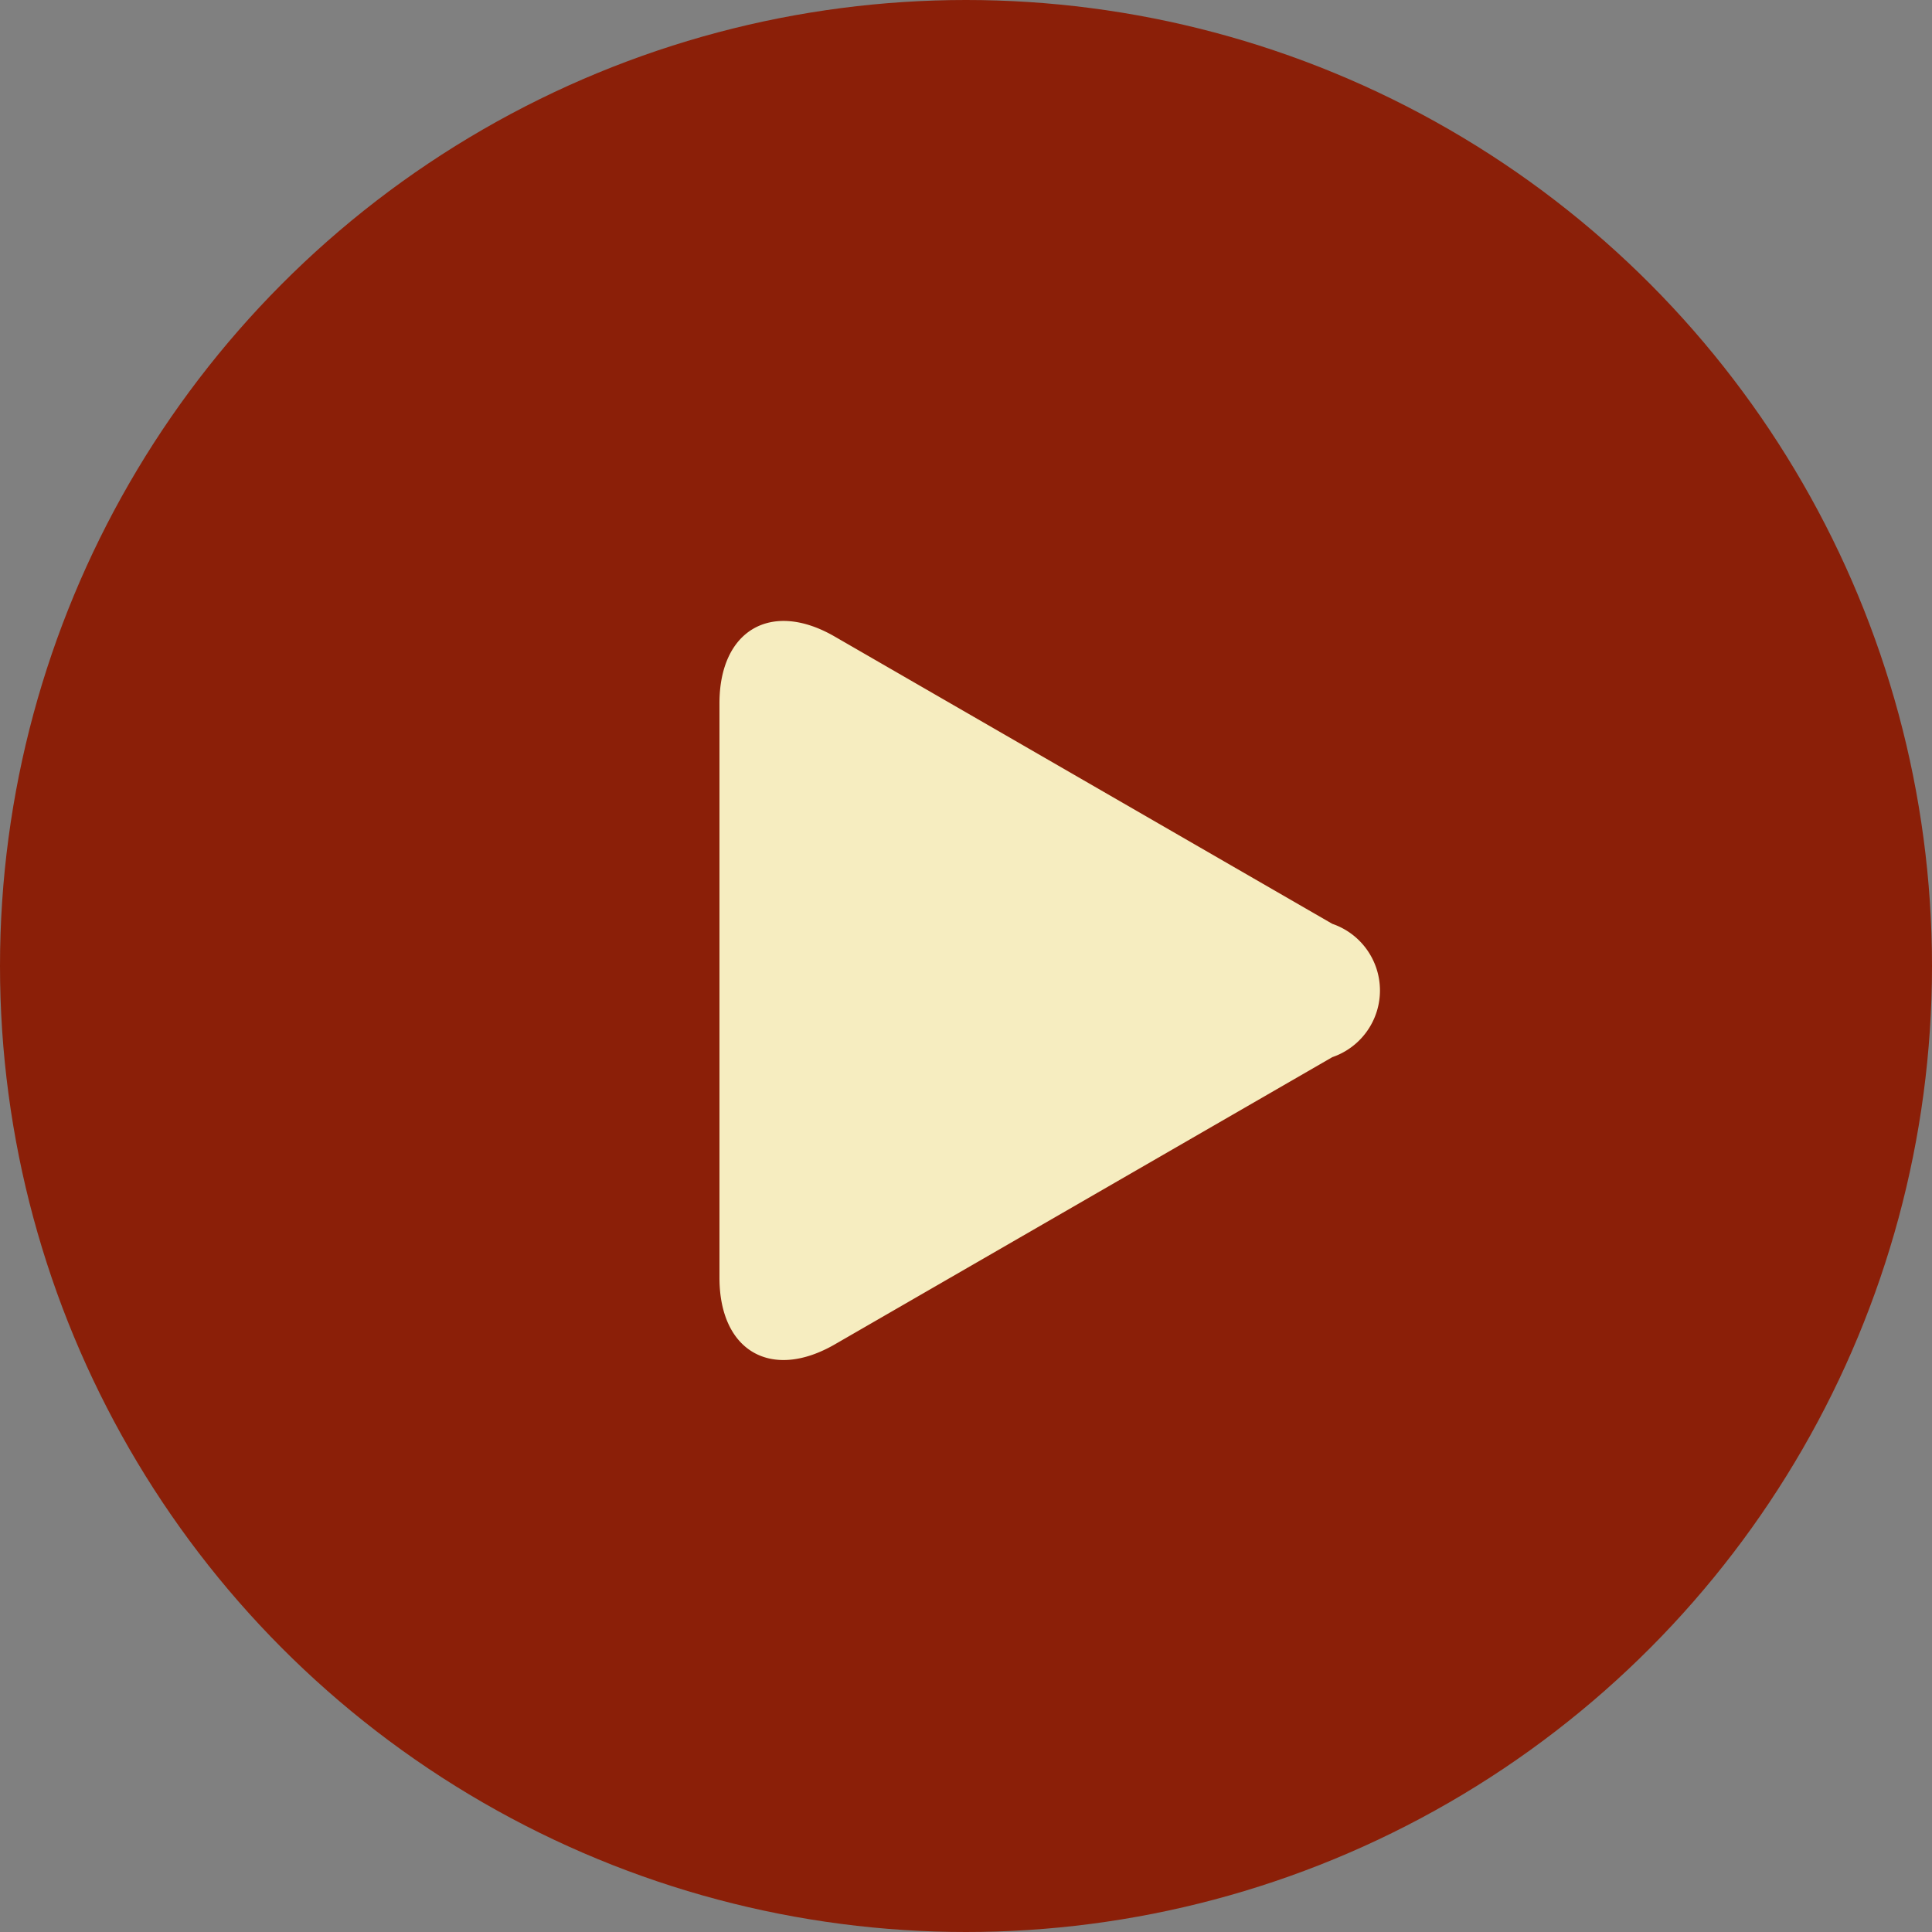 <svg xmlns="http://www.w3.org/2000/svg" width="28" height="28" viewBox="0 0 28 28"><rect x="0" y="0" width="28" height="28" fill="#808080" stroke="none"/><g transform="translate(0 0)"><circle cx="14" cy="14" r="14" transform="translate(0 0)" fill="#8b1f08"/><path d="M11.311,8.872l7.209,4.162a1.021,1.021,0,0,1,0,1.932l-7.209,4.162c-.921.532-1.673.1-1.673-.966V9.838c0-1.062.753-1.5,1.673-.966Z" transform="translate(0.789 0.355)" fill="#f6edc0"/></g></svg>